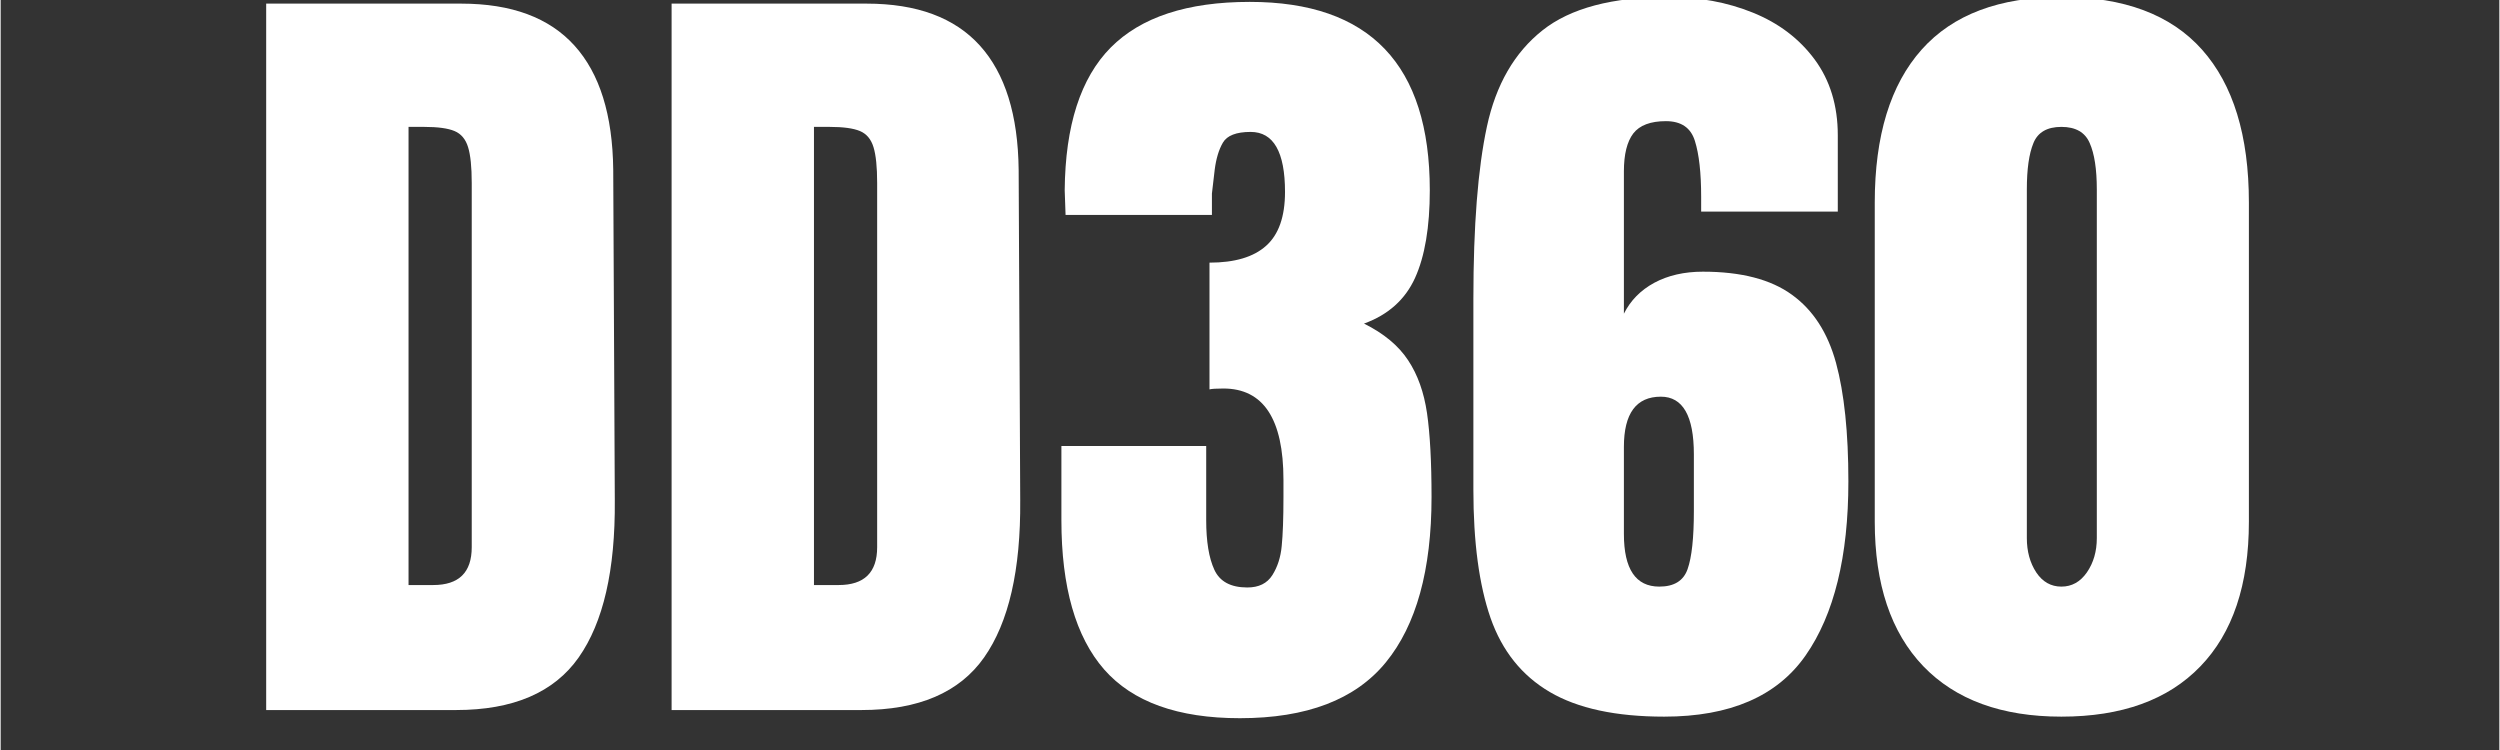 <svg xmlns="http://www.w3.org/2000/svg" xmlns:xlink="http://www.w3.org/1999/xlink" width="300" zoomAndPan="magnify" viewBox="0 0 224.88 67.5" height="90" preserveAspectRatio="xMidYMid meet" version="1.2"><rect x="0" y="0" width="224.88" height="67.5" fill="#333333" stroke="none"/><defs/><g id="af004a9190"><g style="fill:#ffffff;fill-opacity:1;"><g transform="translate(21.084, 63.904)"><path style="stroke:none" d="M 2.812 -63.578 L 20.359 -63.578 C 24.891 -63.578 28.289 -62.316 30.562 -59.797 C 32.832 -57.285 33.992 -53.562 34.047 -48.625 L 34.188 -18.875 C 34.238 -12.602 33.156 -7.891 30.938 -4.734 C 28.719 -1.578 25.039 0 19.906 0 L 2.812 0 Z M 17.844 -11.25 C 20.156 -11.25 21.312 -12.383 21.312 -14.656 L 21.312 -47.438 C 21.312 -48.875 21.203 -49.945 20.984 -50.656 C 20.766 -51.375 20.359 -51.859 19.766 -52.109 C 19.172 -52.359 18.258 -52.484 17.031 -52.484 L 15.625 -52.484 L 15.625 -11.25 Z M 17.844 -11.25 "/></g></g><g style="fill:#ffffff;fill-opacity:1;"><g transform="translate(57.572, 63.904)"><path style="stroke:none" d="M 2.812 -63.578 L 20.359 -63.578 C 24.891 -63.578 28.289 -62.316 30.562 -59.797 C 32.832 -57.285 33.992 -53.562 34.047 -48.625 L 34.188 -18.875 C 34.238 -12.602 33.156 -7.891 30.938 -4.734 C 28.719 -1.578 25.039 0 19.906 0 L 2.812 0 Z M 17.844 -11.25 C 20.156 -11.25 21.312 -12.383 21.312 -14.656 L 21.312 -47.438 C 21.312 -48.875 21.203 -49.945 20.984 -50.656 C 20.766 -51.375 20.359 -51.859 19.766 -52.109 C 19.172 -52.359 18.258 -52.484 17.031 -52.484 L 15.625 -52.484 L 15.625 -11.25 Z M 17.844 -11.25 "/></g></g><g style="fill:#ffffff;fill-opacity:1;"><g transform="translate(94.06, 63.904)"><path style="stroke:none" d="M 17.469 0.734 C 11.895 0.734 7.82 -0.727 5.25 -3.656 C 2.688 -6.594 1.406 -11.07 1.406 -17.094 L 1.406 -23.766 L 14.438 -23.766 L 14.438 -17.094 C 14.438 -15.176 14.68 -13.688 15.172 -12.625 C 15.66 -11.562 16.648 -11.031 18.141 -11.031 C 19.172 -11.031 19.922 -11.398 20.391 -12.141 C 20.859 -12.879 21.141 -13.754 21.234 -14.766 C 21.336 -15.773 21.391 -17.242 21.391 -19.172 L 21.391 -20.719 C 21.391 -26.195 19.586 -28.938 15.984 -28.938 C 15.348 -28.938 14.93 -28.91 14.734 -28.859 L 14.734 -40.266 C 17.004 -40.266 18.703 -40.77 19.828 -41.781 C 20.961 -42.789 21.531 -44.406 21.531 -46.625 C 21.531 -50.227 20.5 -52.031 18.438 -52.031 C 17.145 -52.031 16.312 -51.707 15.938 -51.062 C 15.57 -50.426 15.328 -49.613 15.203 -48.625 C 15.086 -47.633 15.004 -46.922 14.953 -46.484 L 14.953 -44.562 L 1.781 -44.562 L 1.703 -46.781 C 1.754 -52.602 3.133 -56.883 5.844 -59.625 C 8.562 -62.363 12.734 -63.734 18.359 -63.734 C 29.16 -63.734 34.562 -58.082 34.562 -46.781 C 34.562 -43.469 34.117 -40.836 33.234 -38.891 C 32.348 -36.941 30.816 -35.57 28.641 -34.781 C 30.422 -33.895 31.742 -32.797 32.609 -31.484 C 33.473 -30.18 34.039 -28.594 34.312 -26.719 C 34.582 -24.844 34.719 -22.328 34.719 -19.172 C 34.719 -12.609 33.348 -7.648 30.609 -4.297 C 27.867 -0.941 23.488 0.734 17.469 0.734 Z M 17.469 0.734 "/></g></g><g style="fill:#ffffff;fill-opacity:1;"><g transform="translate(130.622, 63.904)"><path style="stroke:none" d="M 19.094 0.594 C 14.75 0.594 11.316 -0.145 8.797 -1.625 C 6.285 -3.102 4.508 -5.32 3.469 -8.281 C 2.438 -11.25 1.922 -15.102 1.922 -19.844 L 1.922 -37 C 1.922 -43.57 2.328 -48.742 3.141 -52.516 C 3.953 -56.285 5.617 -59.172 8.141 -61.172 C 10.66 -63.172 14.438 -64.172 19.469 -64.172 C 22.227 -64.172 24.766 -63.703 27.078 -62.766 C 29.398 -61.828 31.254 -60.422 32.641 -58.547 C 34.023 -56.672 34.719 -54.398 34.719 -51.734 L 34.719 -44.859 L 22.422 -44.859 L 22.422 -46.188 C 22.422 -48.352 22.234 -50.031 21.859 -51.219 C 21.492 -52.406 20.625 -53 19.25 -53 C 17.863 -53 16.883 -52.629 16.312 -51.891 C 15.75 -51.148 15.469 -50.016 15.469 -48.484 L 15.469 -35.672 C 16.062 -36.859 16.973 -37.785 18.203 -38.453 C 19.441 -39.117 20.898 -39.453 22.578 -39.453 C 26.023 -39.453 28.695 -38.758 30.594 -37.375 C 32.5 -36 33.82 -33.953 34.562 -31.234 C 35.301 -28.516 35.672 -24.961 35.672 -20.578 C 35.672 -13.816 34.391 -8.598 31.828 -4.922 C 29.266 -1.242 25.02 0.594 19.094 0.594 Z M 18.656 -11.109 C 19.988 -11.109 20.836 -11.633 21.203 -12.688 C 21.578 -13.75 21.766 -15.488 21.766 -17.906 L 21.766 -23.016 C 21.766 -26.473 20.773 -28.203 18.797 -28.203 C 16.578 -28.203 15.469 -26.695 15.469 -23.688 L 15.469 -15.844 C 15.469 -12.688 16.531 -11.109 18.656 -11.109 Z M 18.656 -11.109 "/></g></g><g style="fill:#ffffff;fill-opacity:1;"><g transform="translate(167.184, 63.904)"><path style="stroke:none" d="M 18.281 0.594 C 12.906 0.594 8.758 -0.922 5.844 -3.953 C 2.938 -6.992 1.484 -11.328 1.484 -16.953 L 1.484 -45.672 C 1.484 -51.691 2.891 -56.281 5.703 -59.438 C 8.516 -62.594 12.707 -64.172 18.281 -64.172 C 23.906 -64.172 28.125 -62.594 30.938 -59.438 C 33.75 -56.281 35.156 -51.691 35.156 -45.672 L 35.156 -16.953 C 35.156 -11.273 33.695 -6.93 30.781 -3.922 C 27.875 -0.91 23.707 0.594 18.281 0.594 Z M 18.281 -11.109 C 19.219 -11.109 19.984 -11.535 20.578 -12.391 C 21.172 -13.254 21.469 -14.281 21.469 -15.469 L 21.469 -46.859 C 21.469 -48.68 21.254 -50.07 20.828 -51.031 C 20.41 -52 19.562 -52.484 18.281 -52.484 C 17 -52.484 16.16 -52 15.766 -51.031 C 15.367 -50.07 15.172 -48.68 15.172 -46.859 L 15.172 -15.469 C 15.172 -14.281 15.453 -13.254 16.016 -12.391 C 16.586 -11.535 17.344 -11.109 18.281 -11.109 Z M 18.281 -11.109 "/></g></g></g></svg>